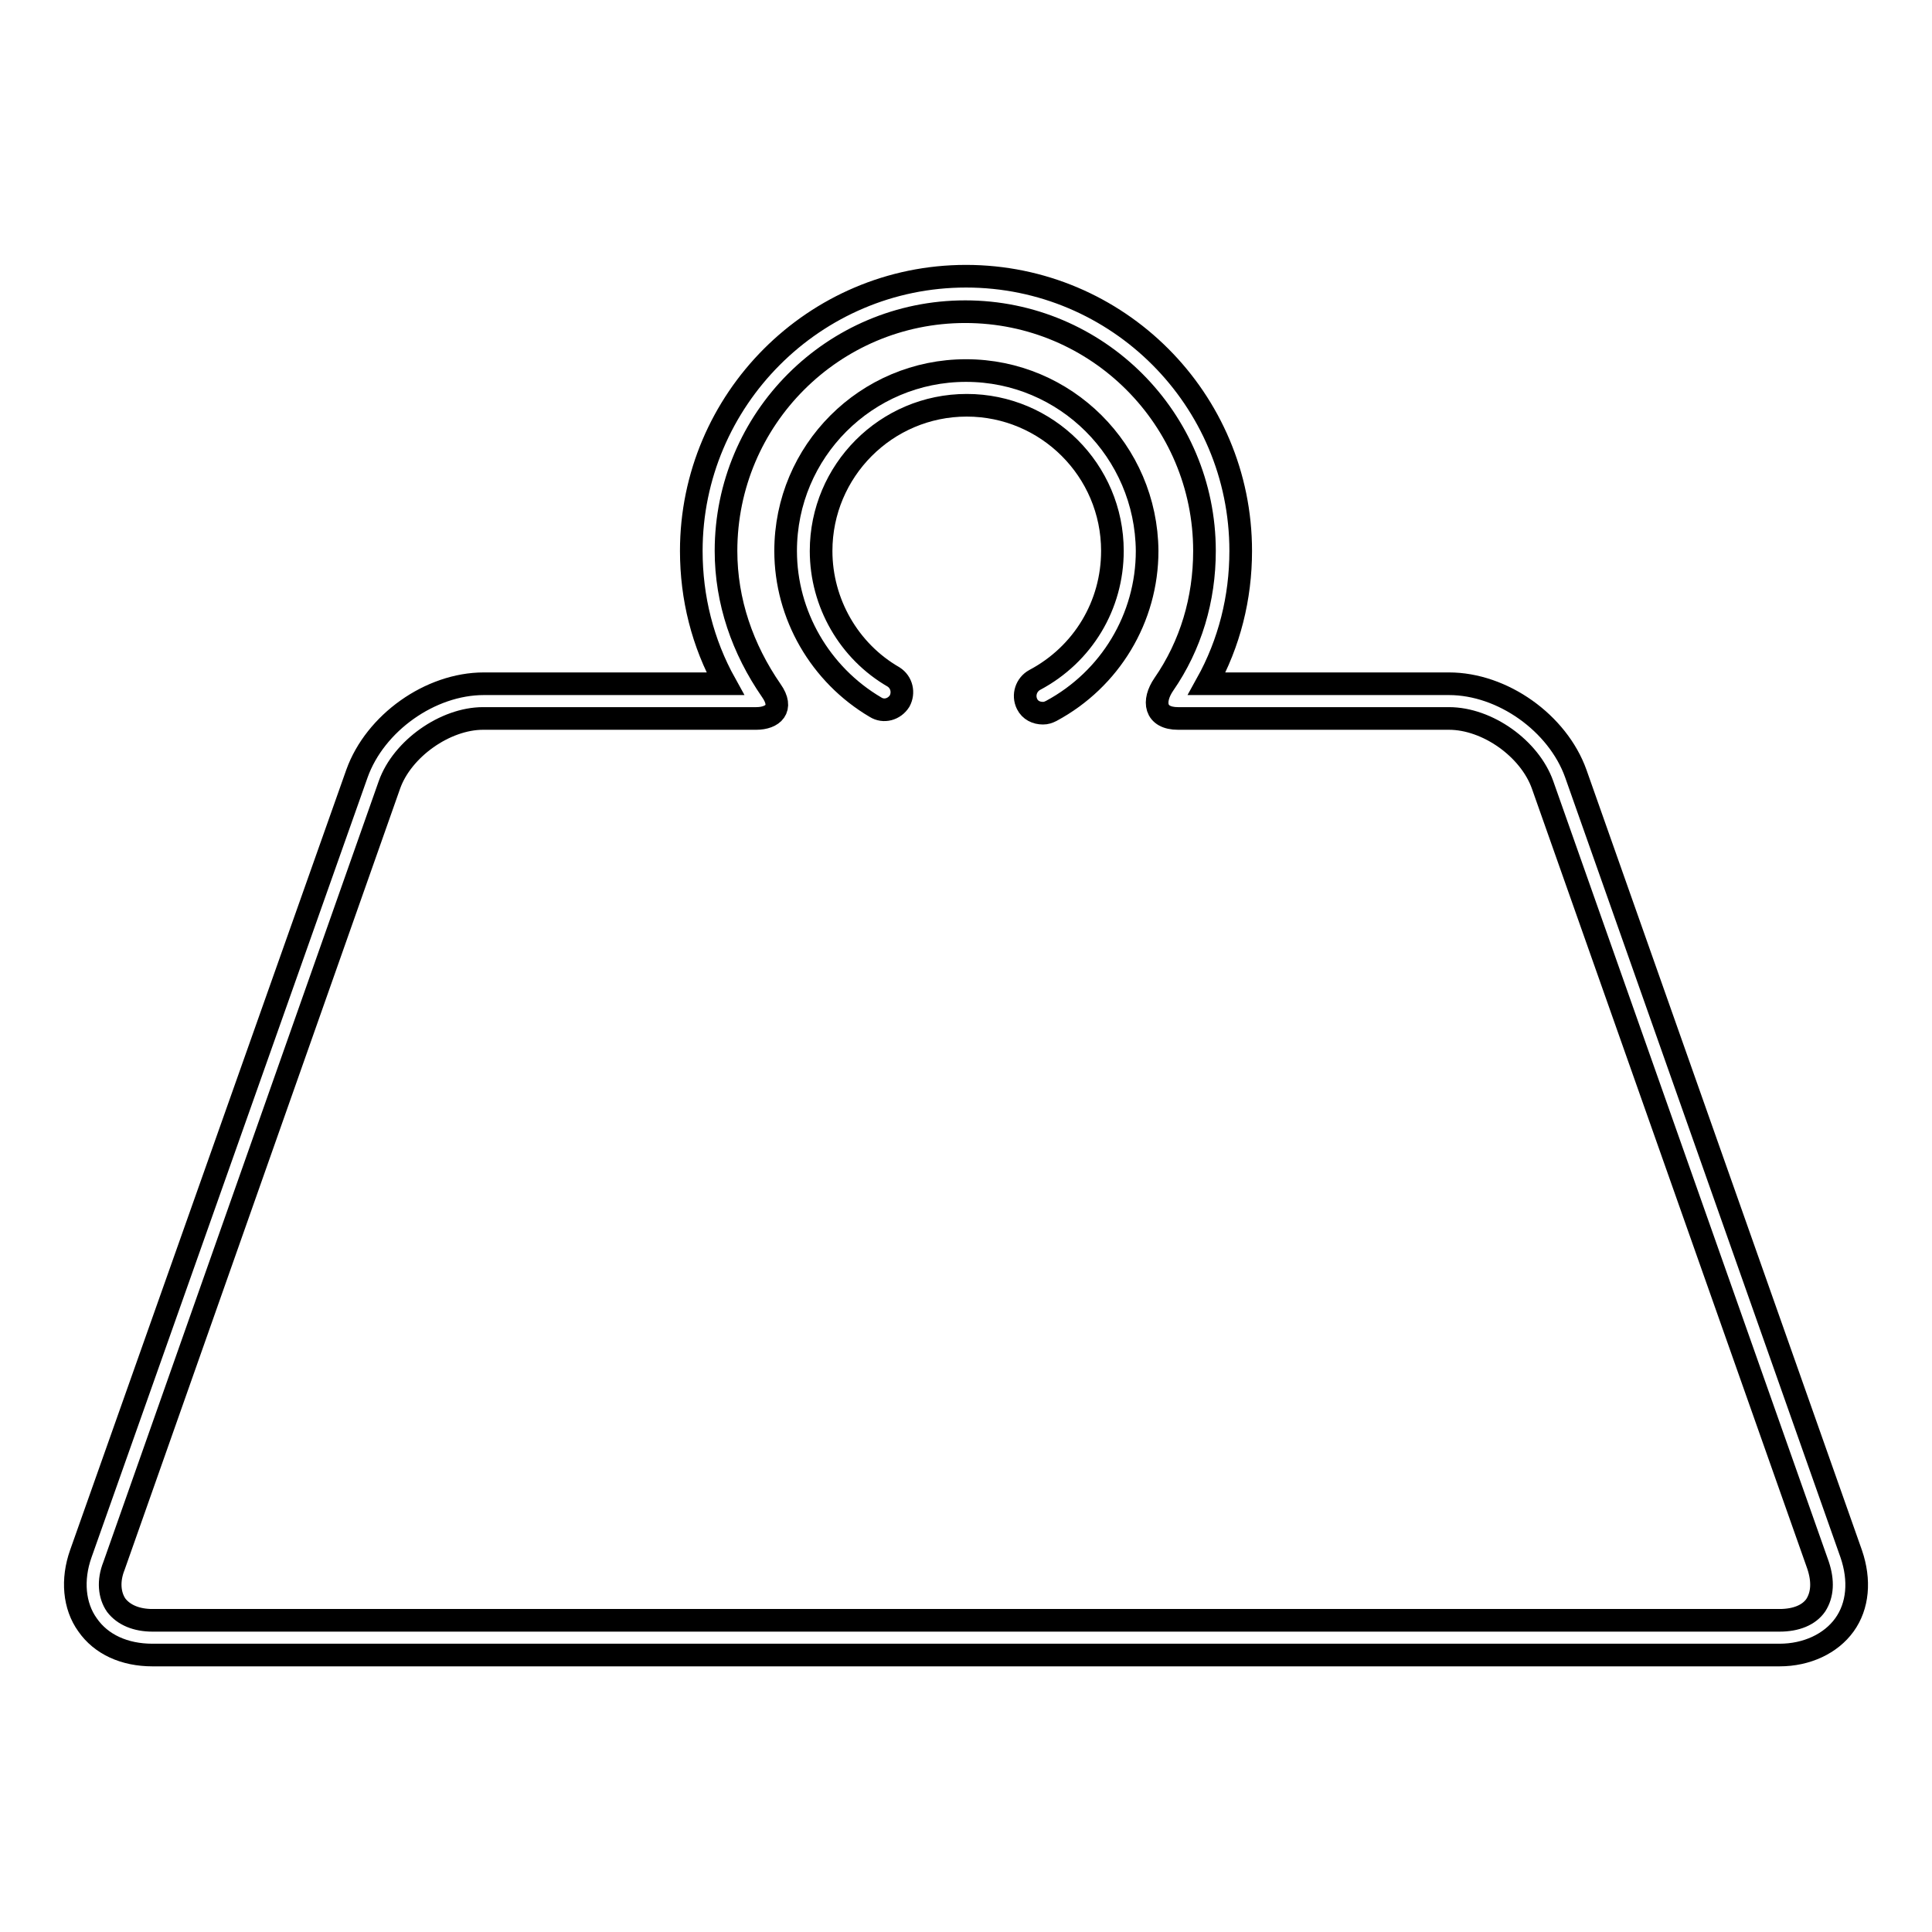 <?xml version="1.0" encoding="utf-8"?>
<!-- Svg Vector Icons : http://www.onlinewebfonts.com/icon -->
<!DOCTYPE svg PUBLIC "-//W3C//DTD SVG 1.1//EN" "http://www.w3.org/Graphics/SVG/1.1/DTD/svg11.dtd">
<svg version="1.1" xmlns="http://www.w3.org/2000/svg" xmlns:xlink="http://www.w3.org/1999/xlink" x="0px" y="0px" viewBox="0 0 256 256" enable-background="new 0 0 256 256" xml:space="preserve">
<g><g><g><g><path stroke-width="3" fill-opacity="0" stroke="#000000"  d="M245.3,205.9l-36.5-103.4c-2.4-6.7-9.7-11.9-16.8-11.9h-32.1c3-5.4,4.5-11.4,4.5-17.6c0-20.1-16.3-36.4-36.4-36.4S91.6,53,91.6,73c0,6.2,1.5,12.2,4.5,17.6H64.1c-7.1,0-14.4,5.2-16.8,11.9L10.7,205.9c-1.2,3.4-0.9,6.9,0.9,9.4c1.8,2.6,4.9,4,8.6,4h215.6c3.6,0,6.8-1.5,8.6-4S246.5,209.4,245.3,205.9z M240.6,212.7c-0.9,1.3-2.6,2-4.8,2H20.2c-2.1,0-3.8-0.7-4.8-2c-0.9-1.3-1.1-3.2-0.3-5.2L51.6,104c1.7-4.8,7.4-8.8,12.4-8.8h36.2c2.2,0,3.7-1.3,2-3.7c-3.8-5.5-6-11.8-6-18.5c0-17.5,14.2-31.7,31.7-31.7c17.5,0,31.7,14.2,31.7,31.7c0,6.4-1.8,12.5-5.4,17.7c-1.5,2.2-1.2,4.5,1.9,4.5H192c5.1,0,10.7,4,12.4,8.8l36.5,103.4C241.6,209.5,241.5,211.3,240.6,212.7z"/><path stroke-width="3" fill-opacity="0" stroke="#000000"  d="M128,49.1c-13.2,0-23.9,10.7-23.9,23.9c0,8.5,4.6,16.4,11.9,20.7c1.1,0.7,2.5,0.3,3.2-0.8c0.6-1.1,0.3-2.5-0.8-3.2c-5.9-3.4-9.6-9.8-9.6-16.7c0-10.6,8.6-19.3,19.3-19.3c10.6,0,19.3,8.6,19.3,19.3c0,7.2-3.9,13.7-10.3,17.1c-1.1,0.6-1.6,2-1,3.2c0.4,0.8,1.2,1.2,2.1,1.2c0.4,0,0.7-0.1,1.1-0.3C147.1,90,152,81.9,152,73C151.9,59.8,141.2,49.1,128,49.1z"/></g></g><g></g><g></g><g></g><g></g><g></g><g></g><g></g><g></g><g></g><g></g><g></g><g></g><g></g><g></g><g></g></g></g>
</svg>